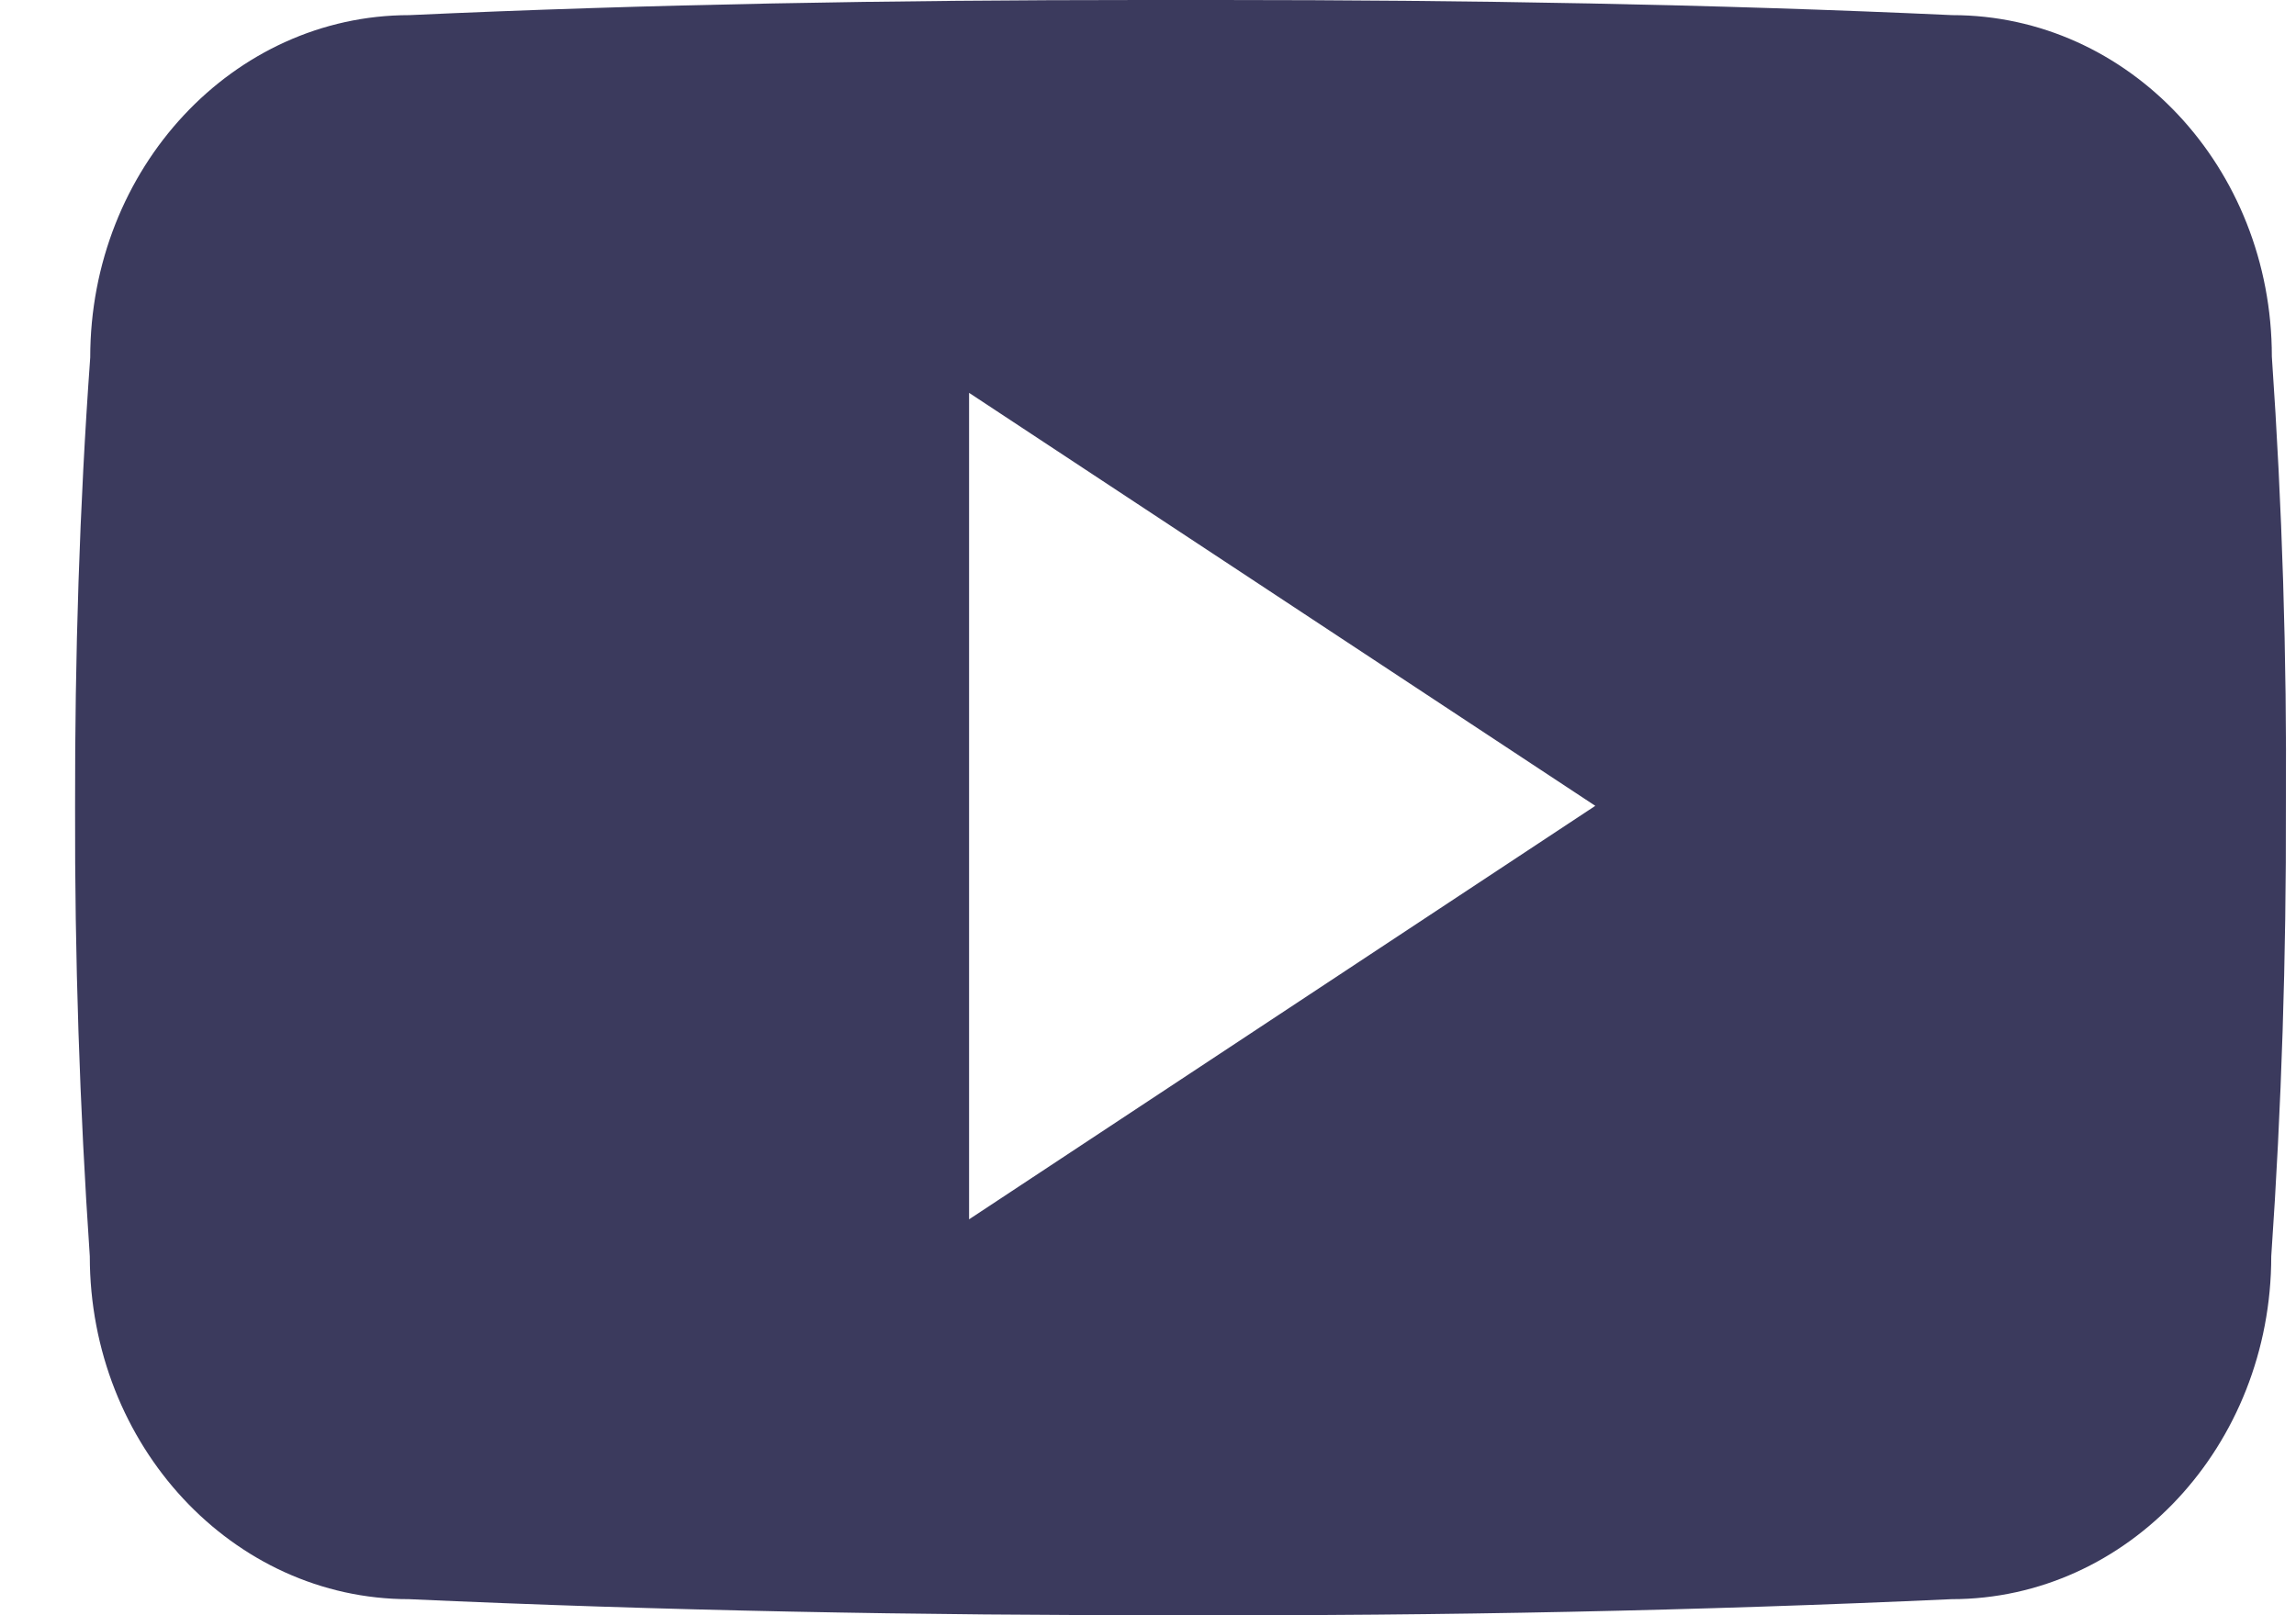 <svg width="27" height="19" viewBox="0 0 27 19" fill="none" xmlns="http://www.w3.org/2000/svg">
<path d="M26.716 4.195C26.716 1.969 25.035 0.178 22.957 0.178C20.144 0.049 17.274 0 14.342 0H13.428C10.502 0 7.628 0.049 4.814 0.178C2.742 0.178 1.061 1.979 1.061 4.206C0.934 5.967 0.88 7.728 0.883 9.489C0.878 11.251 0.936 13.014 1.056 14.778C1.056 17.005 2.737 18.811 4.809 18.811C7.765 18.945 10.797 19.004 13.88 18.999C16.968 19.009 19.991 18.946 22.95 18.811C25.028 18.811 26.709 17.005 26.709 14.778C26.831 13.012 26.886 11.251 26.881 9.484C26.893 7.723 26.838 5.96 26.716 4.195ZM11.396 14.343V4.621L18.76 9.479L11.396 14.343Z" fill="#3B3A5D"/>
</svg>

